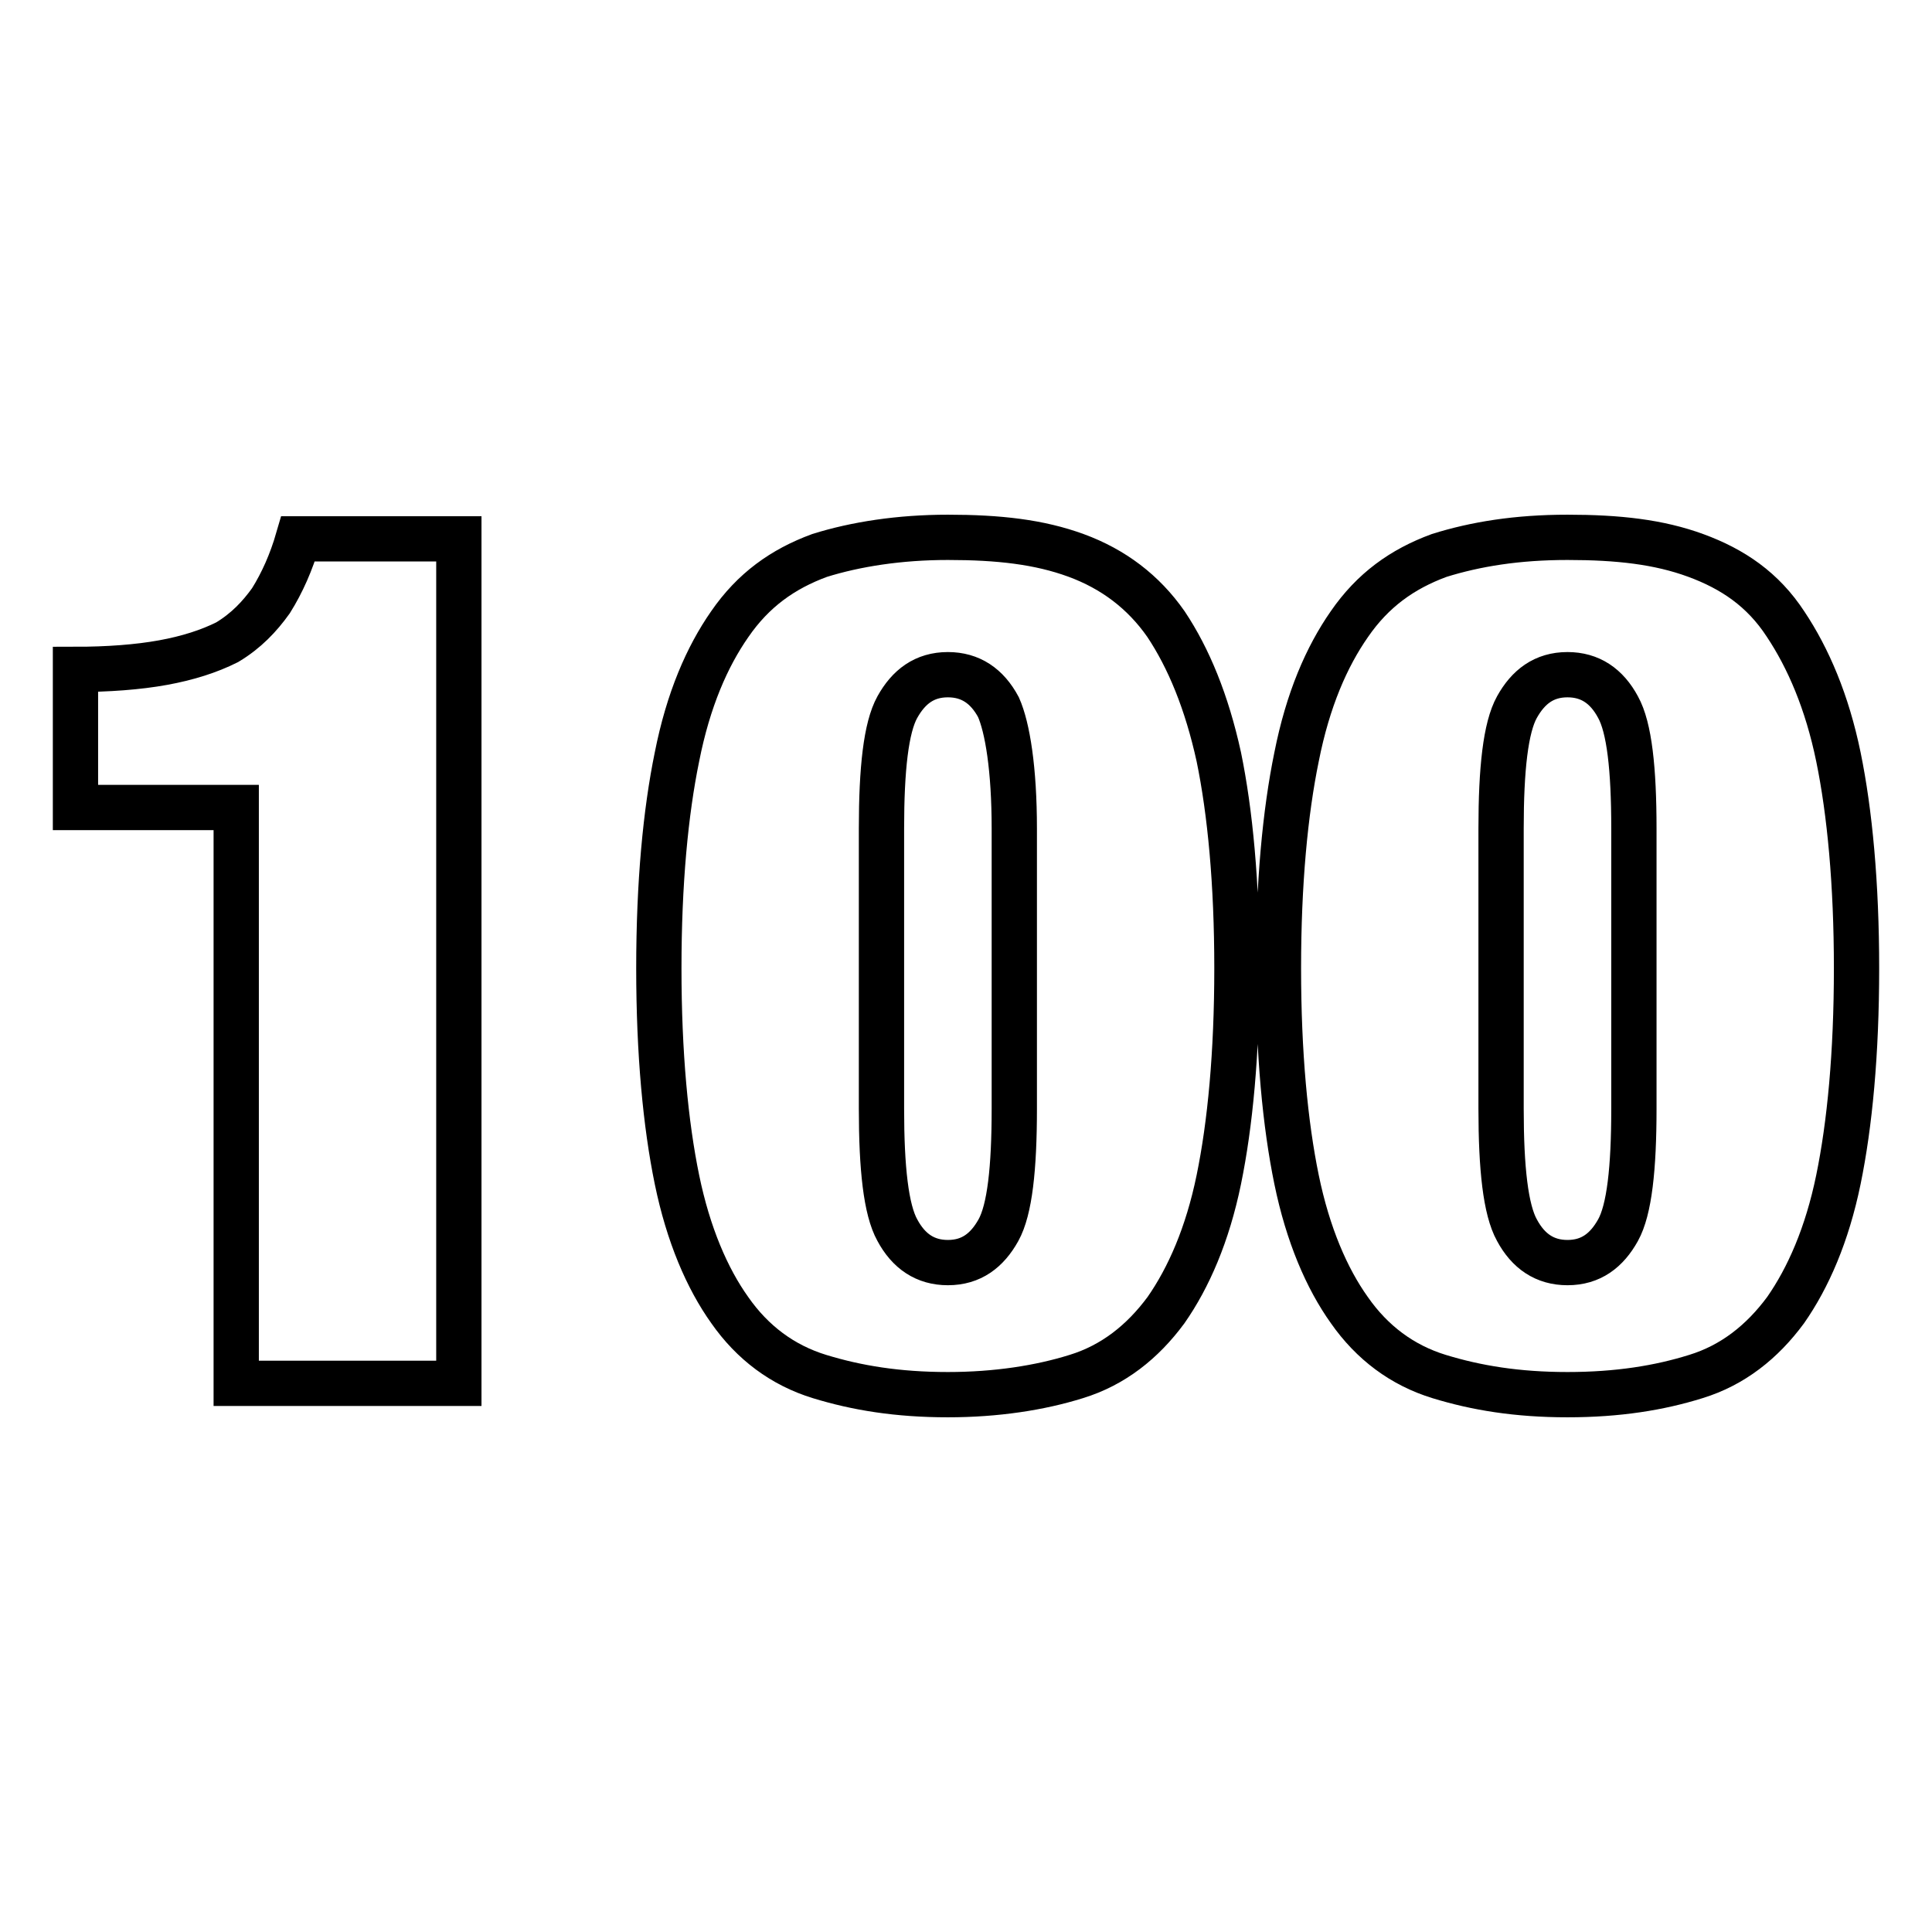 <?xml version="1.0" encoding="utf-8"?>
<!-- Svg Vector Icons : http://www.onlinewebfonts.com/icon -->
<!DOCTYPE svg PUBLIC "-//W3C//DTD SVG 1.1//EN" "http://www.w3.org/Graphics/SVG/1.1/DTD/svg11.dtd">
<svg version="1.1" xmlns="http://www.w3.org/2000/svg" xmlns:xlink="http://www.w3.org/1999/xlink" x="0px" y="0px" viewBox="0 0 256 256" enable-background="new 0 0 256 256" xml:space="preserve">
<g> <path stroke-width="6" fill-opacity="0" stroke="#000000"  d="M35.9,79.6c-1.5,2.1-3.3,4-5.8,5.5c-2.4,1.2-5.2,2.1-8.5,2.7c-3.3,0.6-7.3,0.9-11.6,0.9V107h21.3v76.3h29.5 V71.4H39.5C38.6,74.5,37.4,77.2,35.9,79.6z M154.5,82.7c-3-4.3-7-7.3-11.9-9.1c-4.9-1.8-10.3-2.4-17-2.4c-6.4,0-12.2,0.9-17,2.4 c-4.9,1.8-8.8,4.6-11.9,9.1c-3,4.3-5.5,10-7,17.6c-1.5,7.3-2.4,16.7-2.4,28c0,11.3,0.9,20.7,2.4,28c1.5,7.3,4,13.1,7,17.3 c3,4.3,7,7.3,11.9,8.8c4.9,1.5,10.3,2.4,17,2.4c6.4,0,12.2-0.9,17-2.4c4.9-1.5,8.8-4.6,11.9-8.8c3-4.3,5.5-10,7-17.3 c1.5-7.3,2.4-16.7,2.4-28c0-11.3-0.9-20.7-2.4-28C159.9,93,157.5,87.2,154.5,82.7z M134.4,146.9c0,7.9-0.6,13.4-2.1,16.1 c-1.5,2.7-3.6,4.3-6.7,4.3c-3,0-5.2-1.5-6.7-4.3c-1.5-2.7-2.1-8.2-2.1-16.1v-37.1c0-7.9,0.6-13.4,2.1-16.1c1.5-2.7,3.6-4.3,6.7-4.3 c3,0,5.2,1.5,6.7,4.3c1.2,2.7,2.1,8.2,2.1,16.1V146.9z M243.6,100.3c-1.5-7.3-4-13.1-7-17.6c-3-4.6-7-7.3-11.9-9.1 c-4.9-1.8-10.3-2.4-17-2.4c-6.7,0-12.2,0.9-17,2.4c-4.9,1.8-8.8,4.6-11.9,9.1c-3,4.3-5.5,10-7,17.6c-1.5,7.3-2.4,16.7-2.4,28 c0,11.3,0.9,20.7,2.4,28c1.5,7.3,4,13.1,7,17.3c3,4.3,7,7.3,11.9,8.8c4.9,1.5,10.3,2.4,17,2.4c6.7,0,12.2-0.9,17-2.4 c4.9-1.5,8.8-4.6,11.9-8.8c3-4.3,5.5-10,7-17.3c1.5-7.3,2.4-16.7,2.4-28C246,117.1,245.1,107.6,243.6,100.3z M216.5,146.9 c0,7.9-0.6,13.4-2.1,16.1c-1.5,2.7-3.6,4.3-6.7,4.3c-3,0-5.2-1.5-6.7-4.3c-1.5-2.7-2.1-8.2-2.1-16.1v-37.1c0-7.9,0.6-13.4,2.1-16.1 s3.6-4.3,6.7-4.3c3,0,5.2,1.5,6.7,4.3c1.5,2.7,2.1,8.2,2.1,16.1V146.9z"/></g>
</svg>